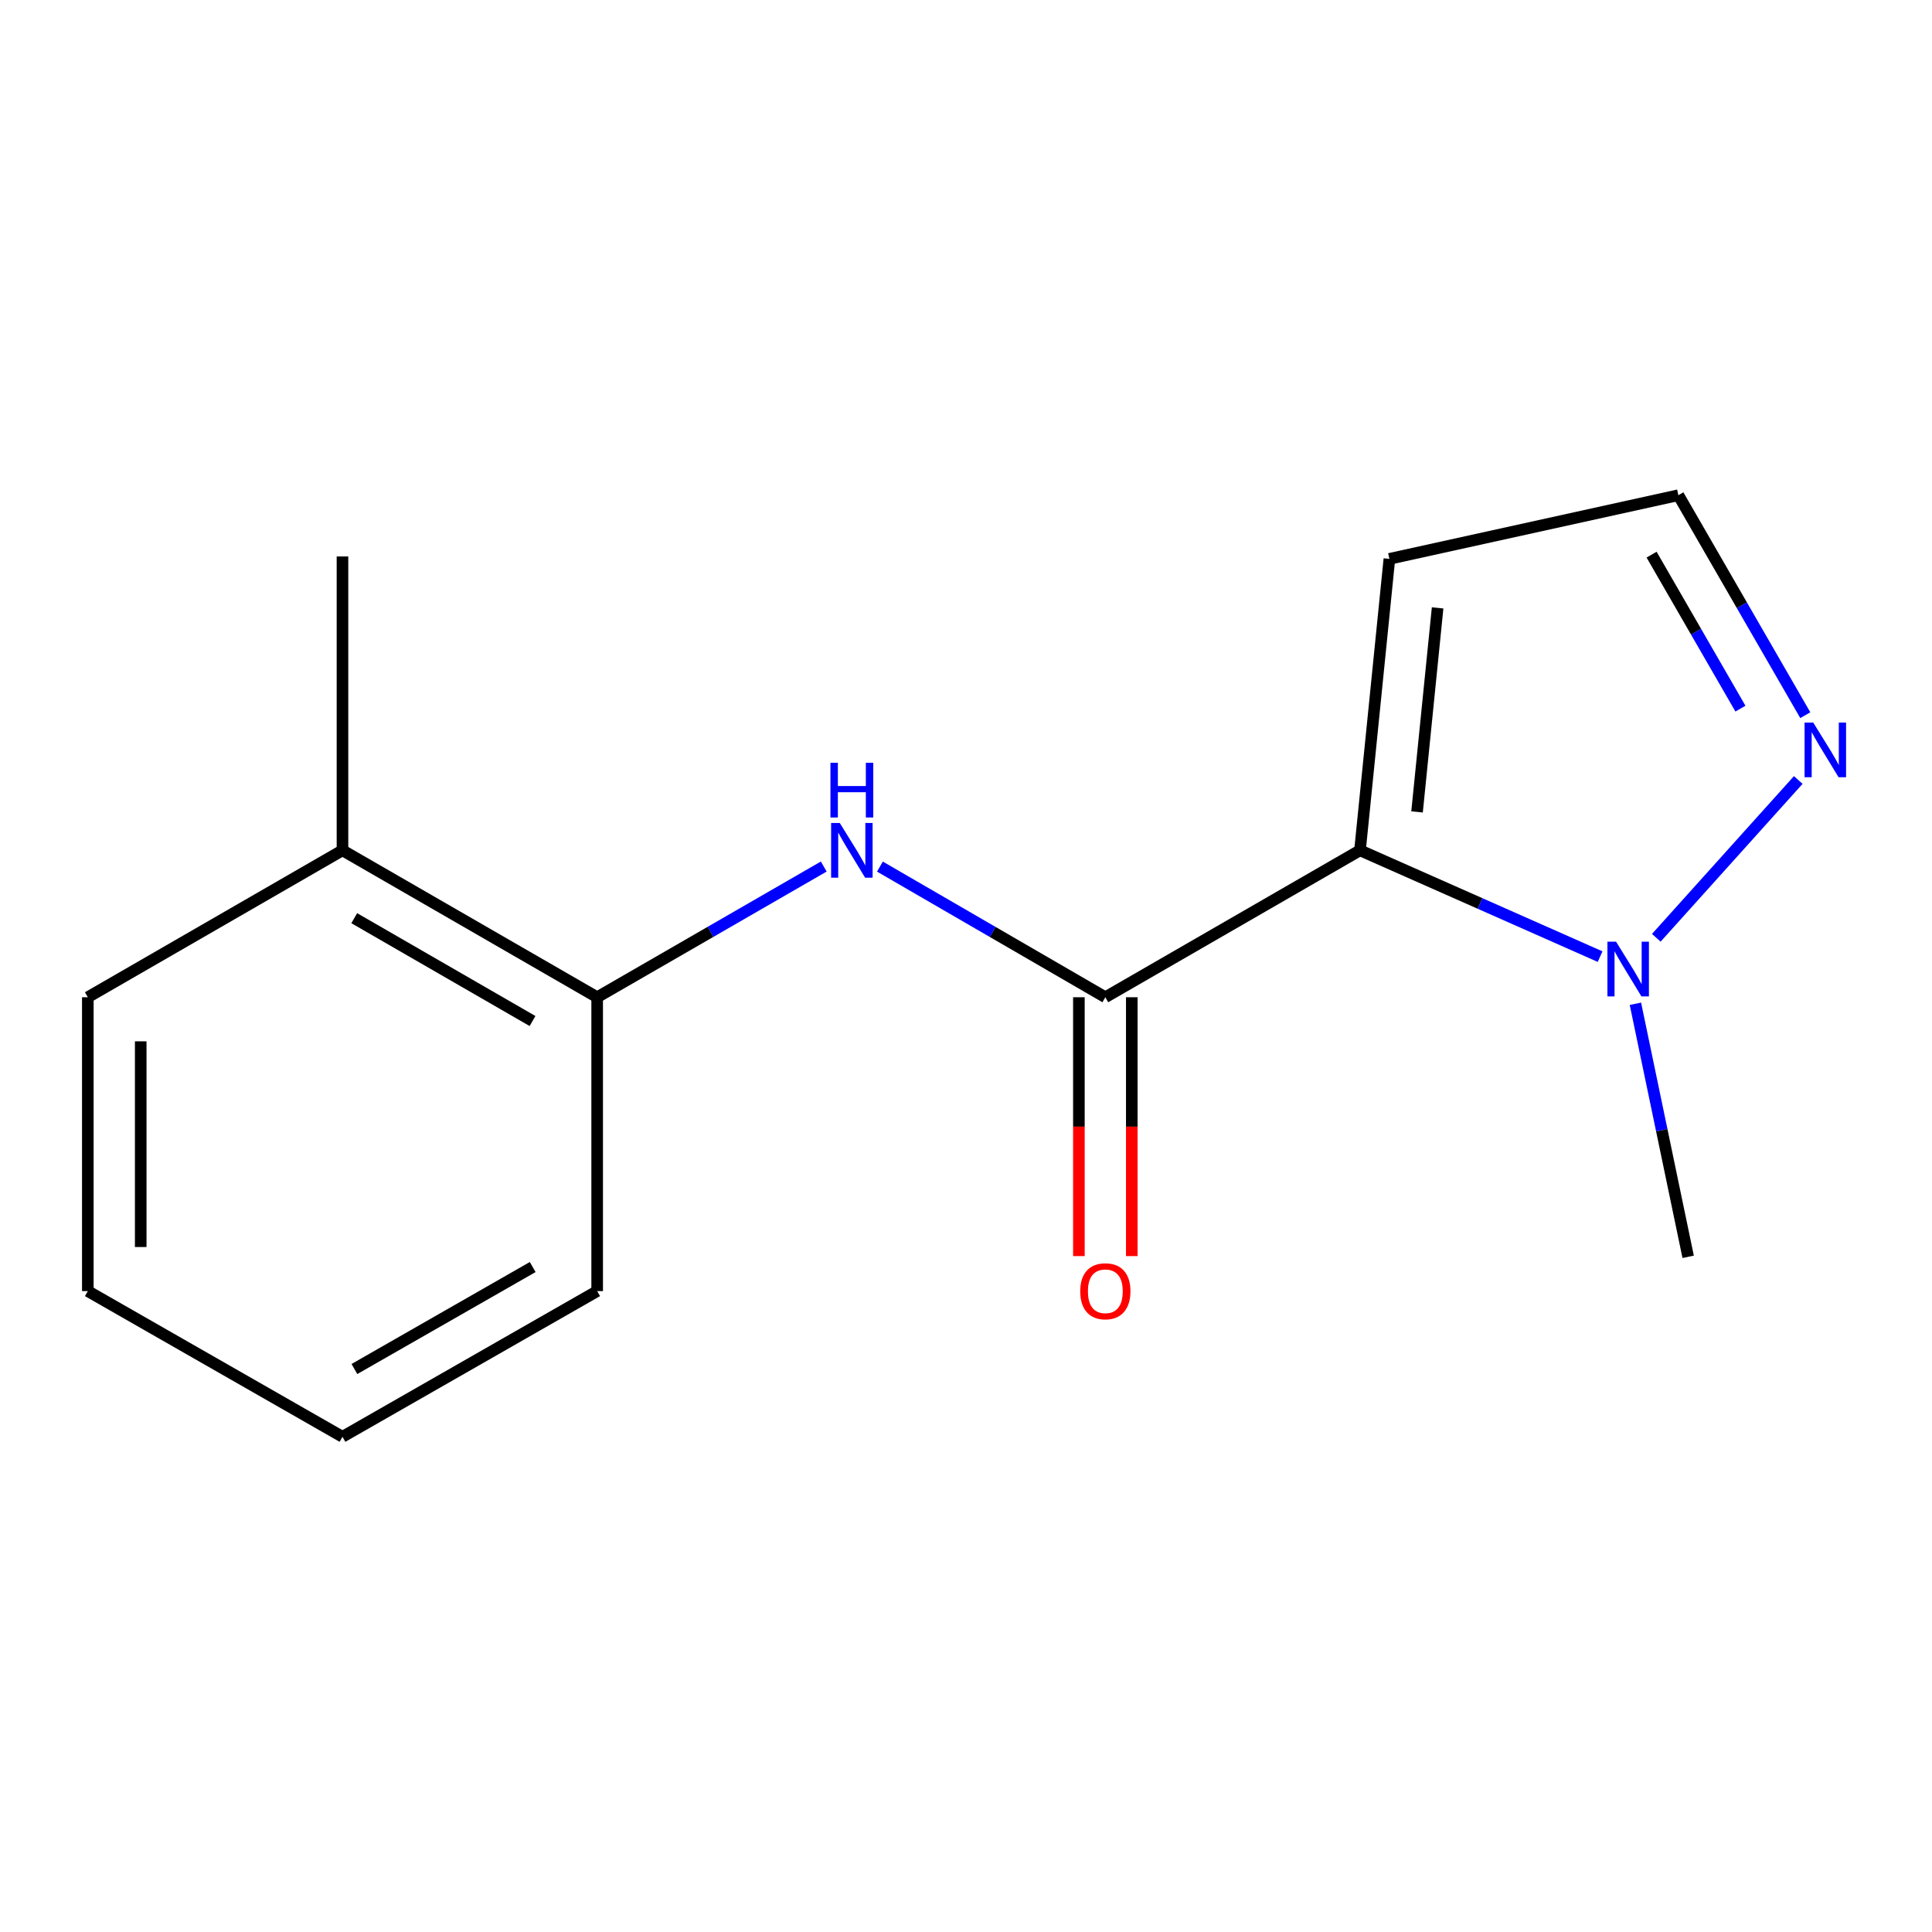 <?xml version='1.0' encoding='iso-8859-1'?>
<svg version='1.1' baseProfile='full'
              xmlns='http://www.w3.org/2000/svg'
                      xmlns:rdkit='http://www.rdkit.org/xml'
                      xmlns:xlink='http://www.w3.org/1999/xlink'
                  xml:space='preserve'
width='1000px' height='1000px' viewBox='0 0 1000 1000'>
<!-- END OF HEADER -->
<rect style='opacity:1.0;fill:#FFFFFF;stroke:none' width='1000' height='1000' x='0' y='0'> </rect>
<path class='bond-0' d='M 703.933,440.126 L 572.121,516.17' style='fill:none;fill-rule:evenodd;stroke:#000000;stroke-width:6px;stroke-linecap:butt;stroke-linejoin:miter;stroke-opacity:1' />
<path class='bond-1' d='M 703.933,440.126 L 766.069,467.636' style='fill:none;fill-rule:evenodd;stroke:#000000;stroke-width:6px;stroke-linecap:butt;stroke-linejoin:miter;stroke-opacity:1' />
<path class='bond-1' d='M 766.069,467.636 L 828.206,495.147' style='fill:none;fill-rule:evenodd;stroke:#0000FF;stroke-width:6px;stroke-linecap:butt;stroke-linejoin:miter;stroke-opacity:1' />
<path class='bond-4' d='M 703.933,440.126 L 719.145,289.269' style='fill:none;fill-rule:evenodd;stroke:#000000;stroke-width:6px;stroke-linecap:butt;stroke-linejoin:miter;stroke-opacity:1' />
<path class='bond-4' d='M 733.458,420.245 L 744.106,314.645' style='fill:none;fill-rule:evenodd;stroke:#000000;stroke-width:6px;stroke-linecap:butt;stroke-linejoin:miter;stroke-opacity:1' />
<path class='bond-2' d='M 572.121,516.17 L 513.786,482.359' style='fill:none;fill-rule:evenodd;stroke:#000000;stroke-width:6px;stroke-linecap:butt;stroke-linejoin:miter;stroke-opacity:1' />
<path class='bond-2' d='M 513.786,482.359 L 455.45,448.548' style='fill:none;fill-rule:evenodd;stroke:#0000FF;stroke-width:6px;stroke-linecap:butt;stroke-linejoin:miter;stroke-opacity:1' />
<path class='bond-7' d='M 558.431,516.17 L 558.431,583.161' style='fill:none;fill-rule:evenodd;stroke:#000000;stroke-width:6px;stroke-linecap:butt;stroke-linejoin:miter;stroke-opacity:1' />
<path class='bond-7' d='M 558.431,583.161 L 558.431,650.152' style='fill:none;fill-rule:evenodd;stroke:#FF0000;stroke-width:6px;stroke-linecap:butt;stroke-linejoin:miter;stroke-opacity:1' />
<path class='bond-7' d='M 585.812,516.17 L 585.812,583.161' style='fill:none;fill-rule:evenodd;stroke:#000000;stroke-width:6px;stroke-linecap:butt;stroke-linejoin:miter;stroke-opacity:1' />
<path class='bond-7' d='M 585.812,583.161 L 585.812,650.152' style='fill:none;fill-rule:evenodd;stroke:#FF0000;stroke-width:6px;stroke-linecap:butt;stroke-linejoin:miter;stroke-opacity:1' />
<path class='bond-3' d='M 857.296,485.402 L 930.773,403.722' style='fill:none;fill-rule:evenodd;stroke:#0000FF;stroke-width:6px;stroke-linecap:butt;stroke-linejoin:miter;stroke-opacity:1' />
<path class='bond-9' d='M 846.486,519.546 L 860.137,585.034' style='fill:none;fill-rule:evenodd;stroke:#0000FF;stroke-width:6px;stroke-linecap:butt;stroke-linejoin:miter;stroke-opacity:1' />
<path class='bond-9' d='M 860.137,585.034 L 873.789,650.522' style='fill:none;fill-rule:evenodd;stroke:#000000;stroke-width:6px;stroke-linecap:butt;stroke-linejoin:miter;stroke-opacity:1' />
<path class='bond-5' d='M 426.374,448.516 L 367.733,482.343' style='fill:none;fill-rule:evenodd;stroke:#0000FF;stroke-width:6px;stroke-linecap:butt;stroke-linejoin:miter;stroke-opacity:1' />
<path class='bond-5' d='M 367.733,482.343 L 309.092,516.17' style='fill:none;fill-rule:evenodd;stroke:#000000;stroke-width:6px;stroke-linecap:butt;stroke-linejoin:miter;stroke-opacity:1' />
<path class='bond-15' d='M 934.418,370.182 L 901.571,313.251' style='fill:none;fill-rule:evenodd;stroke:#0000FF;stroke-width:6px;stroke-linecap:butt;stroke-linejoin:miter;stroke-opacity:1' />
<path class='bond-15' d='M 901.571,313.251 L 868.723,256.32' style='fill:none;fill-rule:evenodd;stroke:#000000;stroke-width:6px;stroke-linecap:butt;stroke-linejoin:miter;stroke-opacity:1' />
<path class='bond-15' d='M 900.847,366.787 L 877.854,326.935' style='fill:none;fill-rule:evenodd;stroke:#0000FF;stroke-width:6px;stroke-linecap:butt;stroke-linejoin:miter;stroke-opacity:1' />
<path class='bond-15' d='M 877.854,326.935 L 854.861,287.083' style='fill:none;fill-rule:evenodd;stroke:#000000;stroke-width:6px;stroke-linecap:butt;stroke-linejoin:miter;stroke-opacity:1' />
<path class='bond-6' d='M 719.145,289.269 L 868.723,256.32' style='fill:none;fill-rule:evenodd;stroke:#000000;stroke-width:6px;stroke-linecap:butt;stroke-linejoin:miter;stroke-opacity:1' />
<path class='bond-8' d='M 309.092,516.17 L 177.266,440.126' style='fill:none;fill-rule:evenodd;stroke:#000000;stroke-width:6px;stroke-linecap:butt;stroke-linejoin:miter;stroke-opacity:1' />
<path class='bond-8' d='M 275.636,528.482 L 183.358,475.251' style='fill:none;fill-rule:evenodd;stroke:#000000;stroke-width:6px;stroke-linecap:butt;stroke-linejoin:miter;stroke-opacity:1' />
<path class='bond-10' d='M 309.092,516.17 L 309.092,668.274' style='fill:none;fill-rule:evenodd;stroke:#000000;stroke-width:6px;stroke-linecap:butt;stroke-linejoin:miter;stroke-opacity:1' />
<path class='bond-11' d='M 177.266,440.126 L 177.266,288.022' style='fill:none;fill-rule:evenodd;stroke:#000000;stroke-width:6px;stroke-linecap:butt;stroke-linejoin:miter;stroke-opacity:1' />
<path class='bond-12' d='M 177.266,440.126 L 45.455,516.17' style='fill:none;fill-rule:evenodd;stroke:#000000;stroke-width:6px;stroke-linecap:butt;stroke-linejoin:miter;stroke-opacity:1' />
<path class='bond-13' d='M 309.092,668.274 L 177.266,743.68' style='fill:none;fill-rule:evenodd;stroke:#000000;stroke-width:6px;stroke-linecap:butt;stroke-linejoin:miter;stroke-opacity:1' />
<path class='bond-13' d='M 275.723,655.817 L 183.444,708.601' style='fill:none;fill-rule:evenodd;stroke:#000000;stroke-width:6px;stroke-linecap:butt;stroke-linejoin:miter;stroke-opacity:1' />
<path class='bond-16' d='M 45.455,516.17 L 45.455,668.274' style='fill:none;fill-rule:evenodd;stroke:#000000;stroke-width:6px;stroke-linecap:butt;stroke-linejoin:miter;stroke-opacity:1' />
<path class='bond-16' d='M 72.836,538.986 L 72.836,645.459' style='fill:none;fill-rule:evenodd;stroke:#000000;stroke-width:6px;stroke-linecap:butt;stroke-linejoin:miter;stroke-opacity:1' />
<path class='bond-14' d='M 177.266,743.68 L 45.455,668.274' style='fill:none;fill-rule:evenodd;stroke:#000000;stroke-width:6px;stroke-linecap:butt;stroke-linejoin:miter;stroke-opacity:1' />
<path  class='atom-2' d='M 836.481 487.422
L 845.761 502.422
Q 846.681 503.902, 848.161 506.582
Q 849.641 509.262, 849.721 509.422
L 849.721 487.422
L 853.481 487.422
L 853.481 515.742
L 849.601 515.742
L 839.641 499.342
Q 838.481 497.422, 837.241 495.222
Q 836.041 493.022, 835.681 492.342
L 835.681 515.742
L 832.001 515.742
L 832.001 487.422
L 836.481 487.422
' fill='#0000FF'/>
<path  class='atom-3' d='M 434.659 425.966
L 443.939 440.966
Q 444.859 442.446, 446.339 445.126
Q 447.819 447.806, 447.899 447.966
L 447.899 425.966
L 451.659 425.966
L 451.659 454.286
L 447.779 454.286
L 437.819 437.886
Q 436.659 435.966, 435.419 433.766
Q 434.219 431.566, 433.859 430.886
L 433.859 454.286
L 430.179 454.286
L 430.179 425.966
L 434.659 425.966
' fill='#0000FF'/>
<path  class='atom-3' d='M 429.839 394.814
L 433.679 394.814
L 433.679 406.854
L 448.159 406.854
L 448.159 394.814
L 451.999 394.814
L 451.999 423.134
L 448.159 423.134
L 448.159 410.054
L 433.679 410.054
L 433.679 423.134
L 429.839 423.134
L 429.839 394.814
' fill='#0000FF'/>
<path  class='atom-4' d='M 938.523 373.987
L 947.803 388.987
Q 948.723 390.467, 950.203 393.147
Q 951.683 395.827, 951.763 395.987
L 951.763 373.987
L 955.523 373.987
L 955.523 402.307
L 951.643 402.307
L 941.683 385.907
Q 940.523 383.987, 939.283 381.787
Q 938.083 379.587, 937.723 378.907
L 937.723 402.307
L 934.043 402.307
L 934.043 373.987
L 938.523 373.987
' fill='#0000FF'/>
<path  class='atom-8' d='M 559.121 668.354
Q 559.121 661.554, 562.481 657.754
Q 565.841 653.954, 572.121 653.954
Q 578.401 653.954, 581.761 657.754
Q 585.121 661.554, 585.121 668.354
Q 585.121 675.234, 581.721 679.154
Q 578.321 683.034, 572.121 683.034
Q 565.881 683.034, 562.481 679.154
Q 559.121 675.274, 559.121 668.354
M 572.121 679.834
Q 576.441 679.834, 578.761 676.954
Q 581.121 674.034, 581.121 668.354
Q 581.121 662.794, 578.761 659.994
Q 576.441 657.154, 572.121 657.154
Q 567.801 657.154, 565.441 659.954
Q 563.121 662.754, 563.121 668.354
Q 563.121 674.074, 565.441 676.954
Q 567.801 679.834, 572.121 679.834
' fill='#FF0000'/>
</svg>
